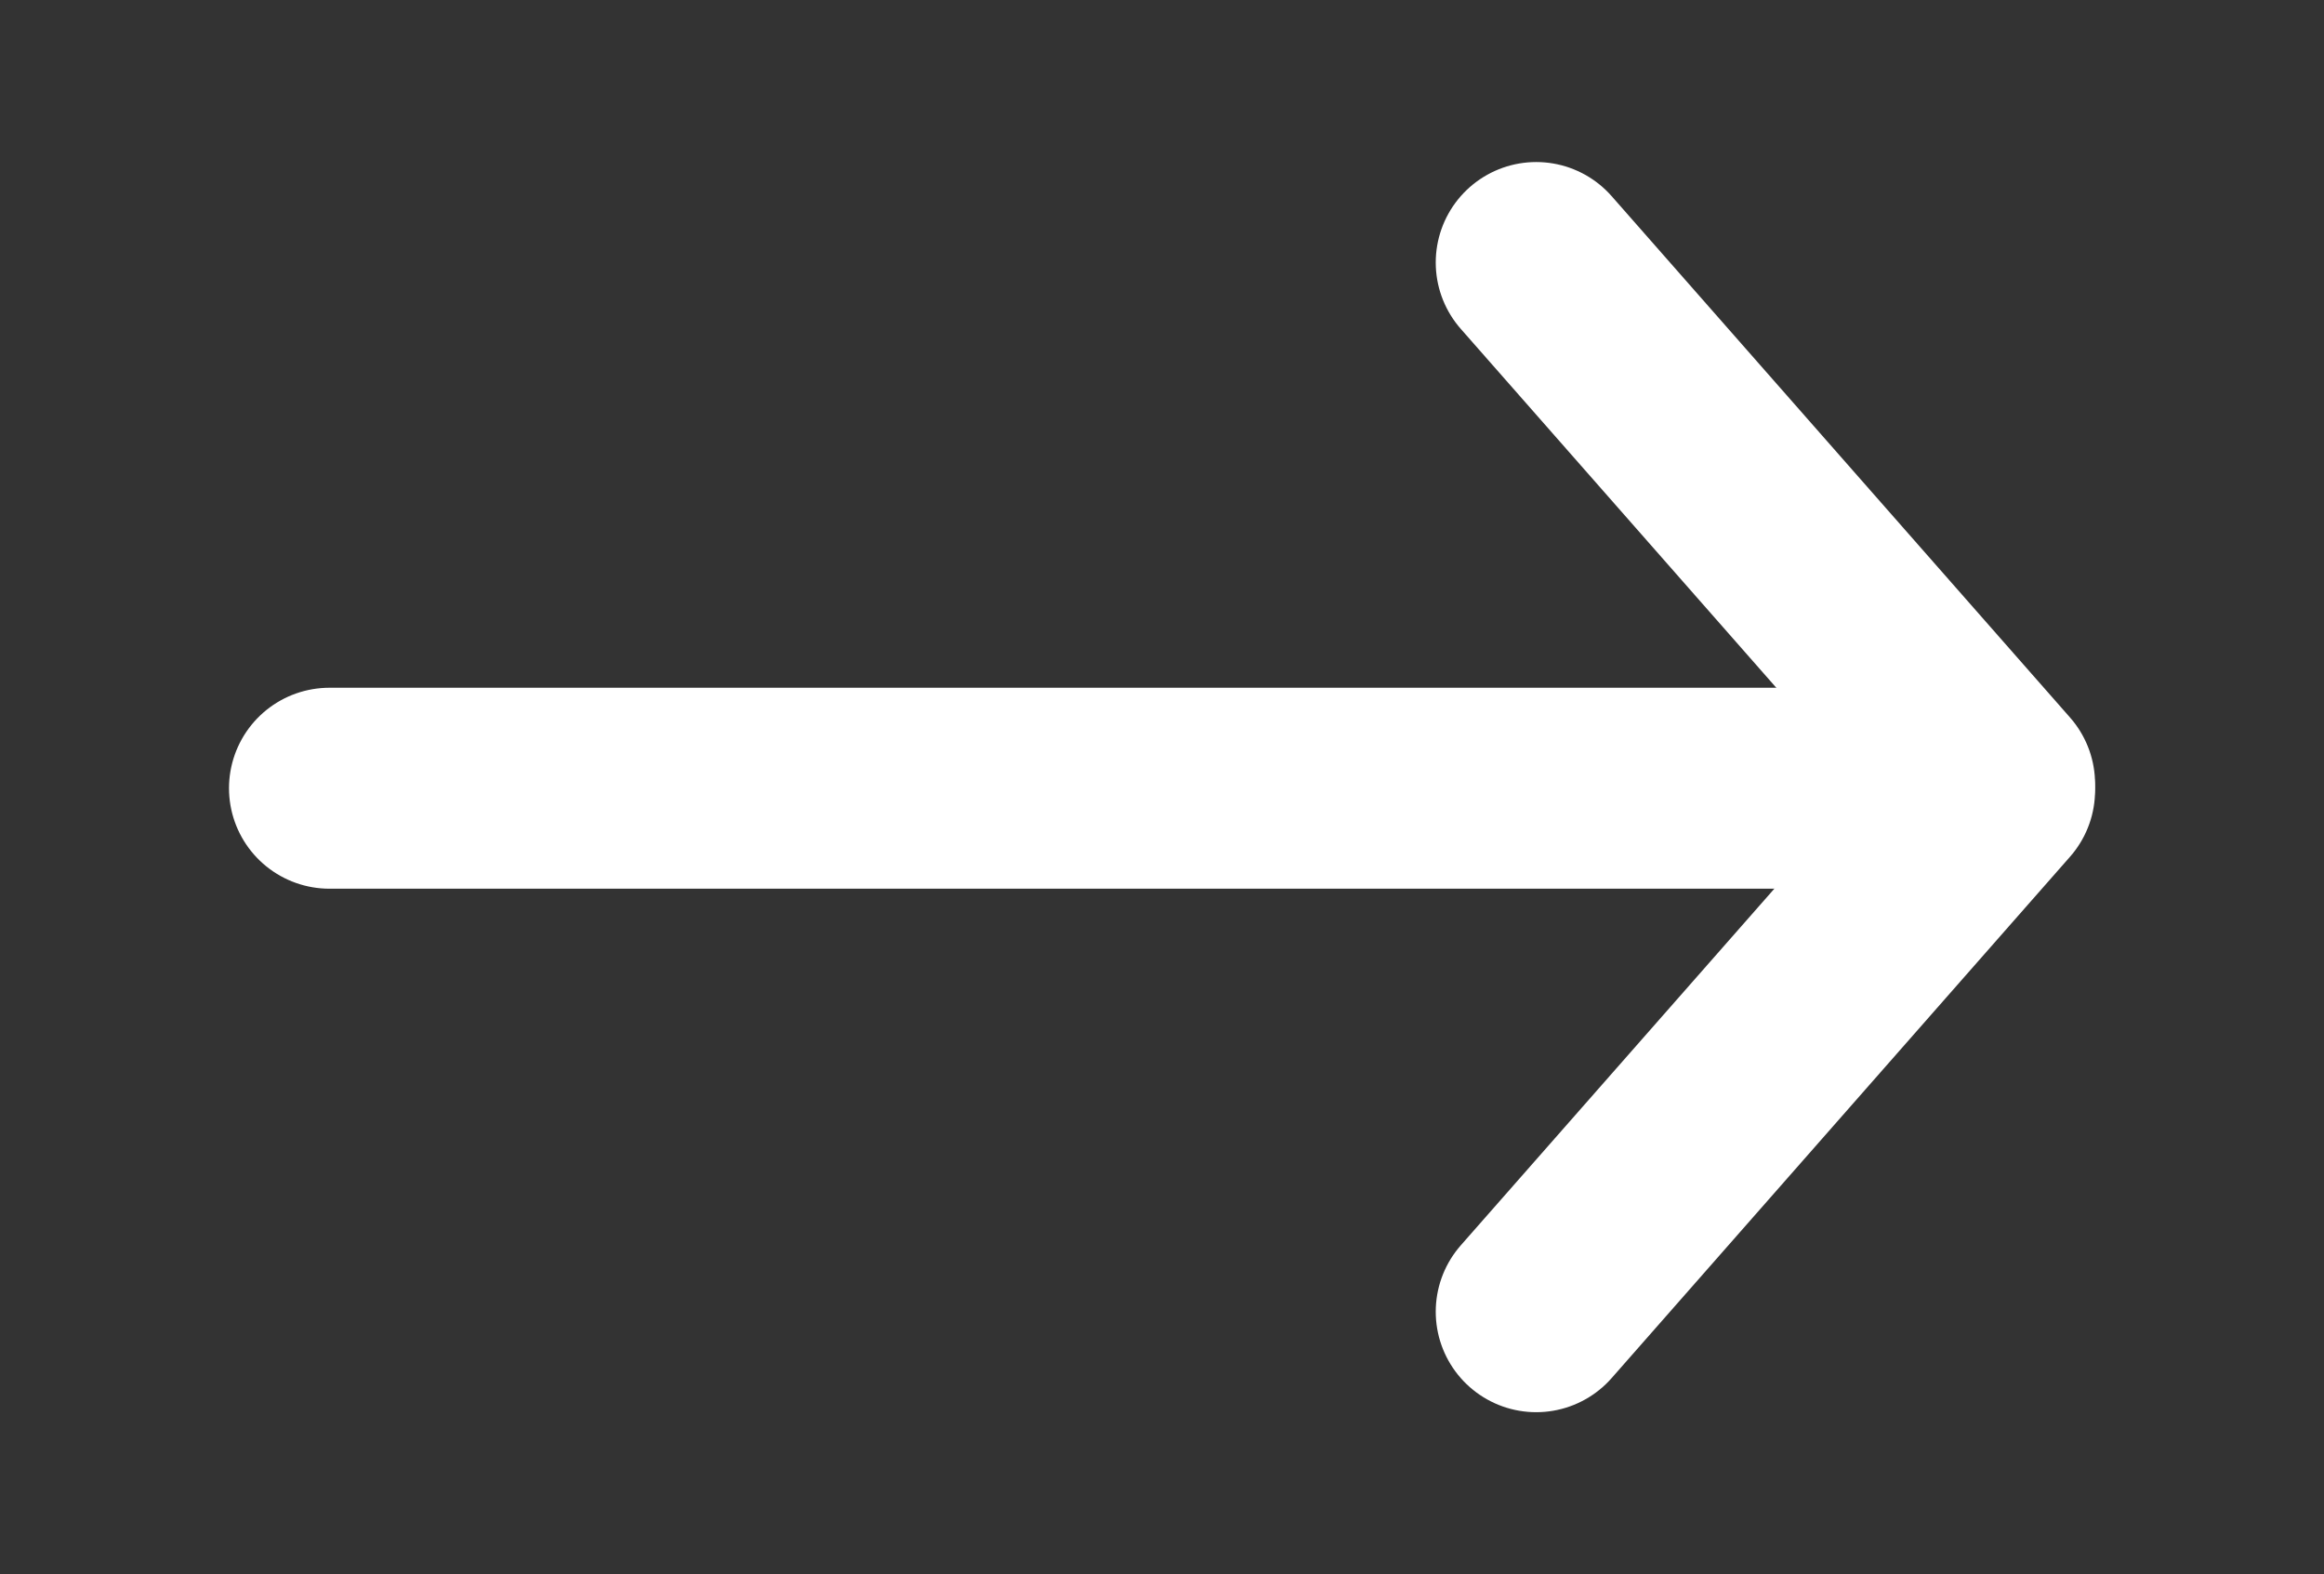 <svg xmlns="http://www.w3.org/2000/svg" xmlns:xlink="http://www.w3.org/1999/xlink" width="34.698" height="23.5" viewBox="0 0 34.698 23.5">
  <rect x="0" y="0" width="34.698" height="23.5" fill="#333333" stroke="none"/>
  <defs>
    <clipPath id="clip-path">
      <rect id="Rectangle_8" data-name="Rectangle 8" width="34.698" height="23.5" transform="translate(-4 -3)" fill="none" stroke="#707070" stroke-width="3"/>
    </clipPath>
  </defs>
  <g id="Arrow_desktop" data-name="Arrow desktop" transform="translate(4 3)">
    <g id="Group_7" data-name="Group 7" transform="translate(0 0)" clip-path="url(#clip-path)">
      <line id="Line_1" data-name="Line 1" x2="24.851" transform="translate(0.919 8.767)" fill="none" stroke="#fff" stroke-linecap="round" stroke-miterlimit="10" stroke-width="3"/>
      <line id="Line_2" data-name="Line 2" x2="6.844" y2="7.783" transform="translate(18.936 0.919)" fill="none" stroke="#fff" stroke-linecap="round" stroke-miterlimit="10" stroke-width="3"/>
      <line id="Line_3" data-name="Line 3" x1="6.844" y2="7.783" transform="translate(18.936 8.799)" fill="none" stroke="#fff" stroke-linecap="round" stroke-miterlimit="10" stroke-width="3"/>
    </g>
  </g>
</svg>
